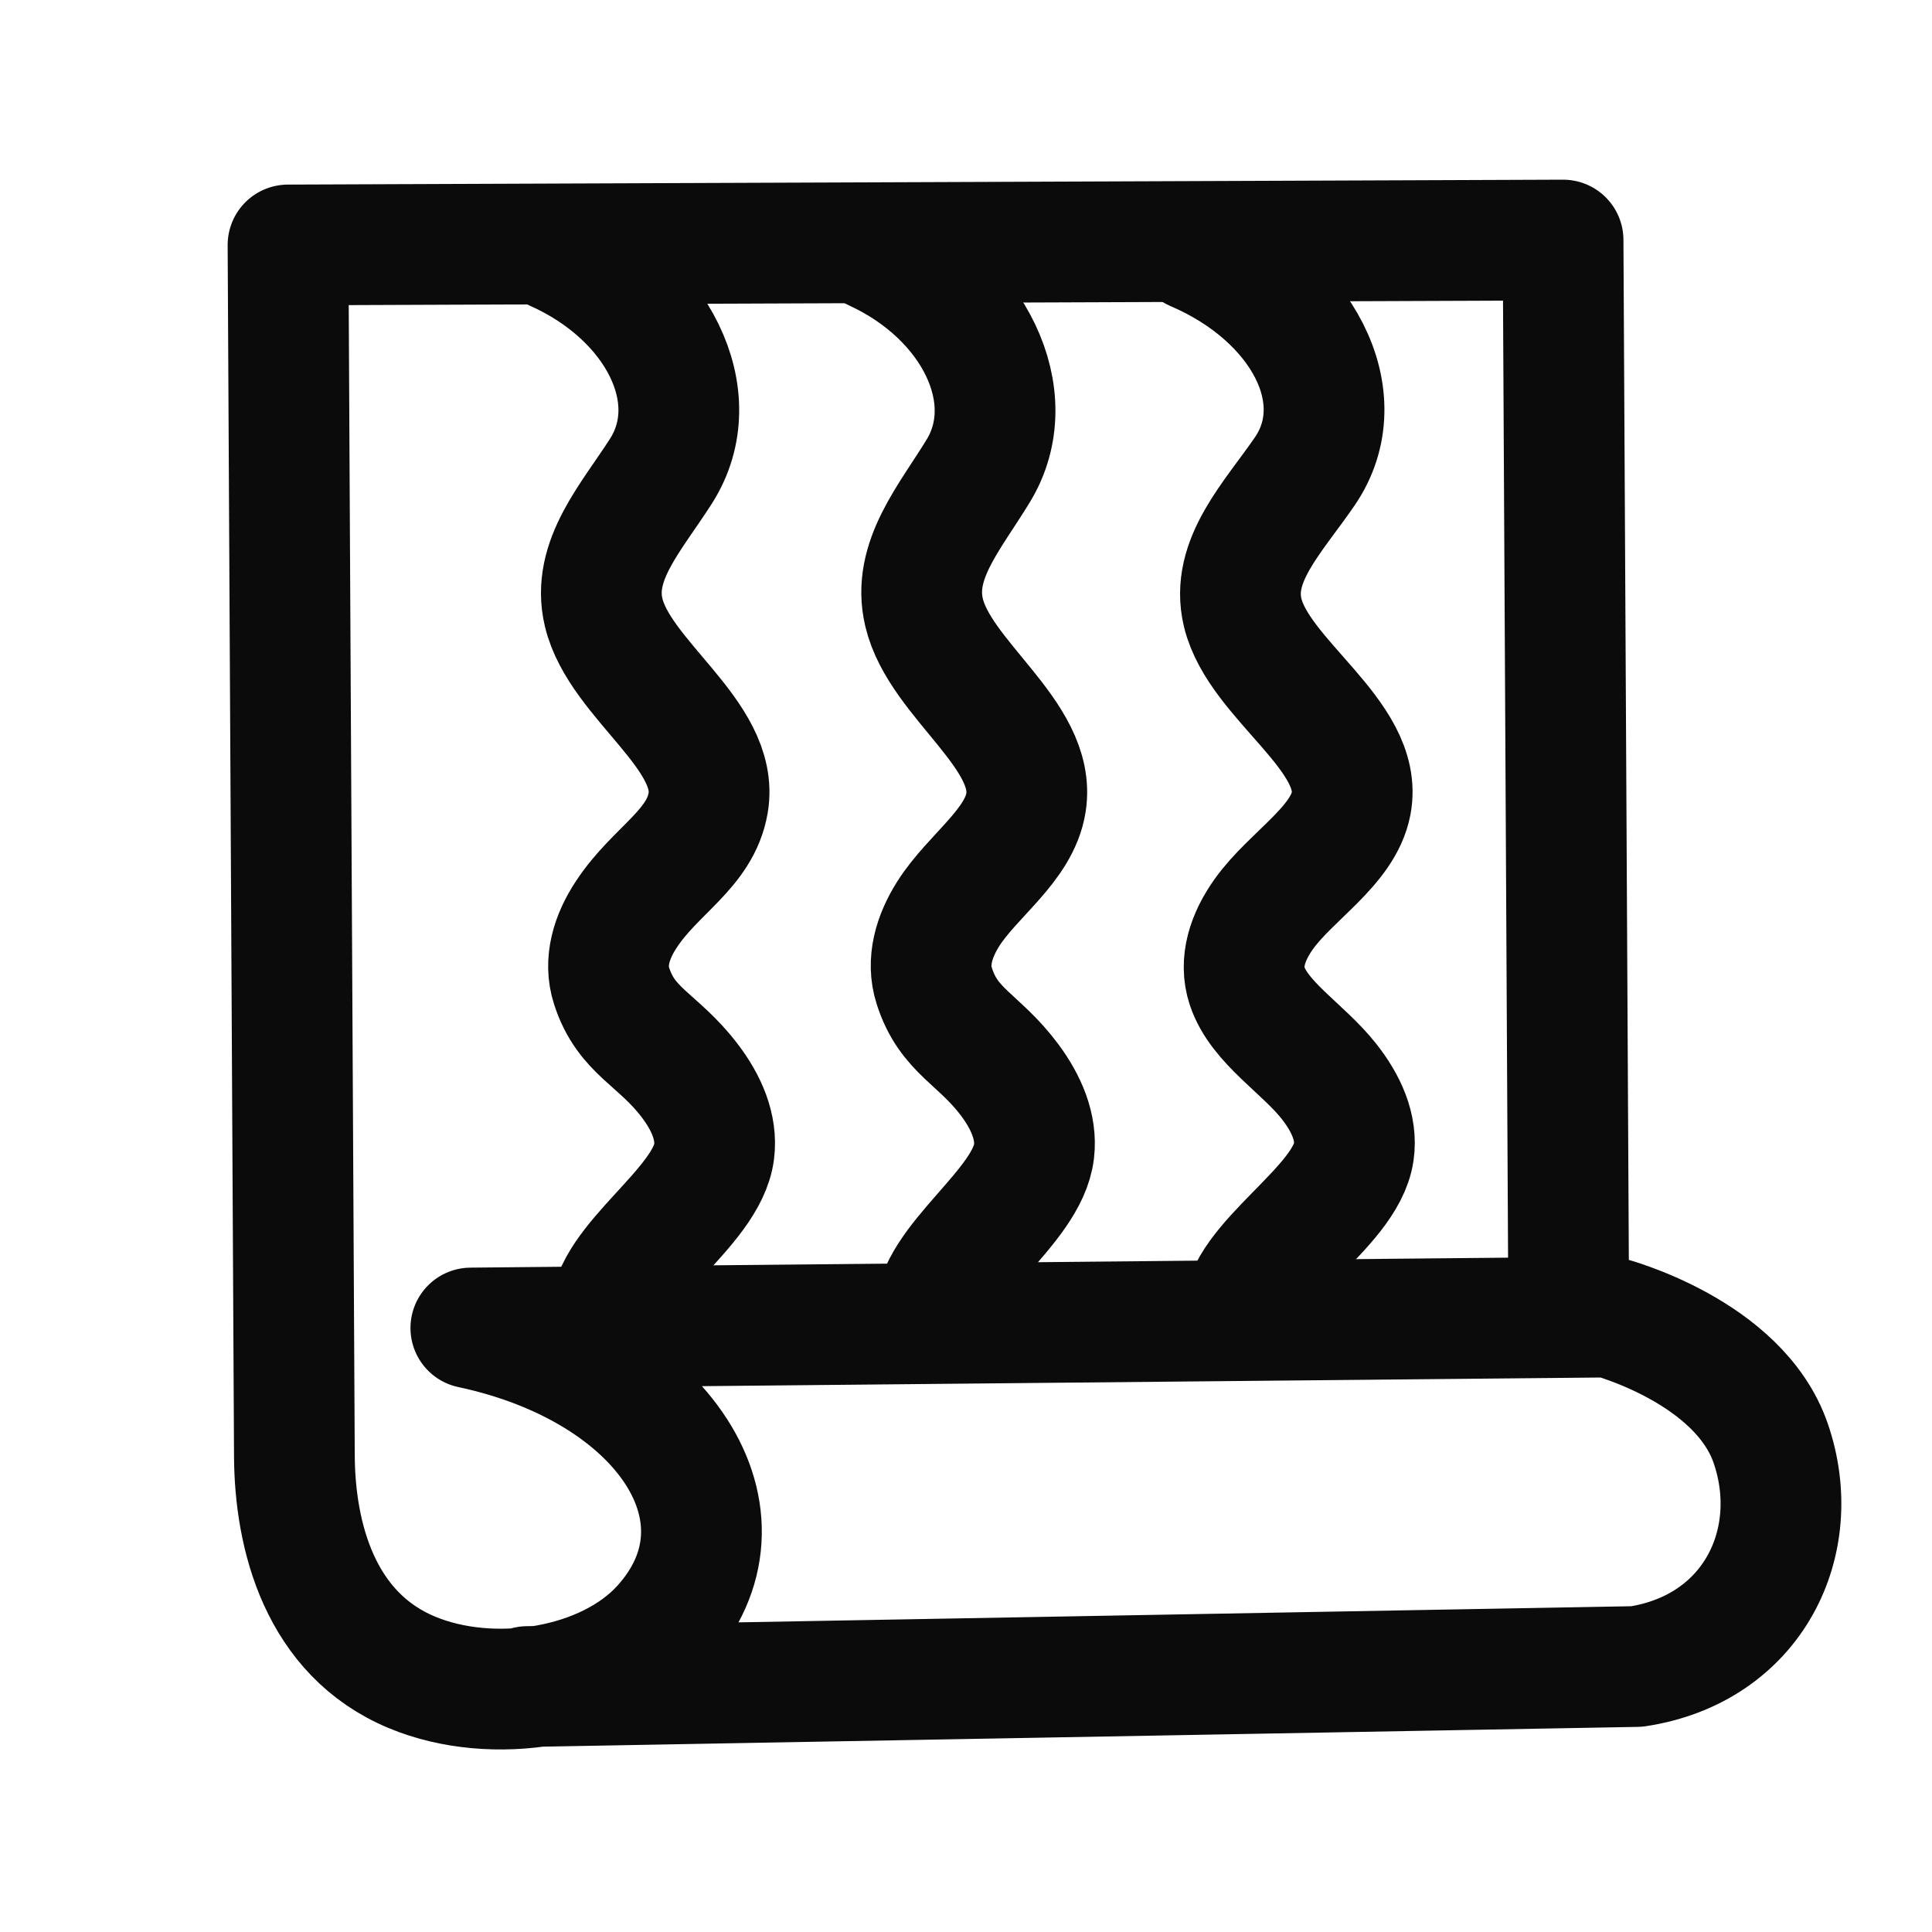<svg width="24" height="24" viewBox="0 0 24 24" fill="none" xmlns="http://www.w3.org/2000/svg">
<path d="M6.891 3.114C8.17 3.684 8.798 4.932 8.211 5.852C7.846 6.425 7.344 6.963 7.499 7.609C7.699 8.445 8.94 9.134 8.797 9.974C8.699 10.548 8.144 10.808 7.783 11.355C7.597 11.635 7.501 11.948 7.597 12.246C7.78 12.817 8.17 12.903 8.567 13.423C8.777 13.698 8.909 14.003 8.871 14.306C8.783 15.007 7.573 15.685 7.579 16.361" stroke="#0B0B0B" stroke-width="1.5" stroke-linecap="round" stroke-linejoin="round"/>
<path d="M10.863 3.114C12.098 3.681 12.712 4.928 12.153 5.848C11.804 6.423 11.325 6.963 11.479 7.608C11.676 8.443 12.877 9.129 12.745 9.97C12.662 10.503 12.078 10.878 11.778 11.354C11.601 11.635 11.51 11.948 11.605 12.245C11.785 12.815 12.161 12.902 12.546 13.42C12.749 13.694 12.88 13.999 12.845 14.302C12.765 15.003 11.602 15.685 11.613 16.361" stroke="#0B0B0B" stroke-width="1.5" stroke-linecap="round" stroke-linejoin="round"/>
<path d="M14.838 3.114C16.182 3.69 16.835 4.939 16.208 5.856C15.815 6.429 15.281 6.964 15.437 7.61C15.638 8.447 16.944 9.14 16.784 9.981C16.683 10.512 16.035 10.883 15.698 11.357C15.499 11.637 15.394 11.95 15.492 12.248C15.642 12.702 16.181 13.02 16.505 13.428C16.723 13.703 16.861 14.008 16.817 14.311C16.716 15.012 15.434 15.685 15.435 16.361" stroke="#0B0B0B" stroke-width="1.5" stroke-linecap="round" stroke-linejoin="round"/>
<path d="M19.486 16.036L19.417 2.982L3.578 3.043C3.578 3.043 3.656 18.033 3.657 18.085C3.662 19.081 3.973 20.299 5.118 20.775C6.119 21.192 7.53 20.97 8.224 20.203C9.455 18.845 8.255 17.009 5.849 16.497C5.849 16.497 19.971 16.361 19.989 16.361C19.989 16.361 21.603 16.782 21.997 17.931C22.417 19.155 21.775 20.484 20.333 20.702L6.55 20.951" stroke="#0B0B0B" stroke-width="1.5" stroke-linecap="round" stroke-linejoin="round"/>
</svg>
